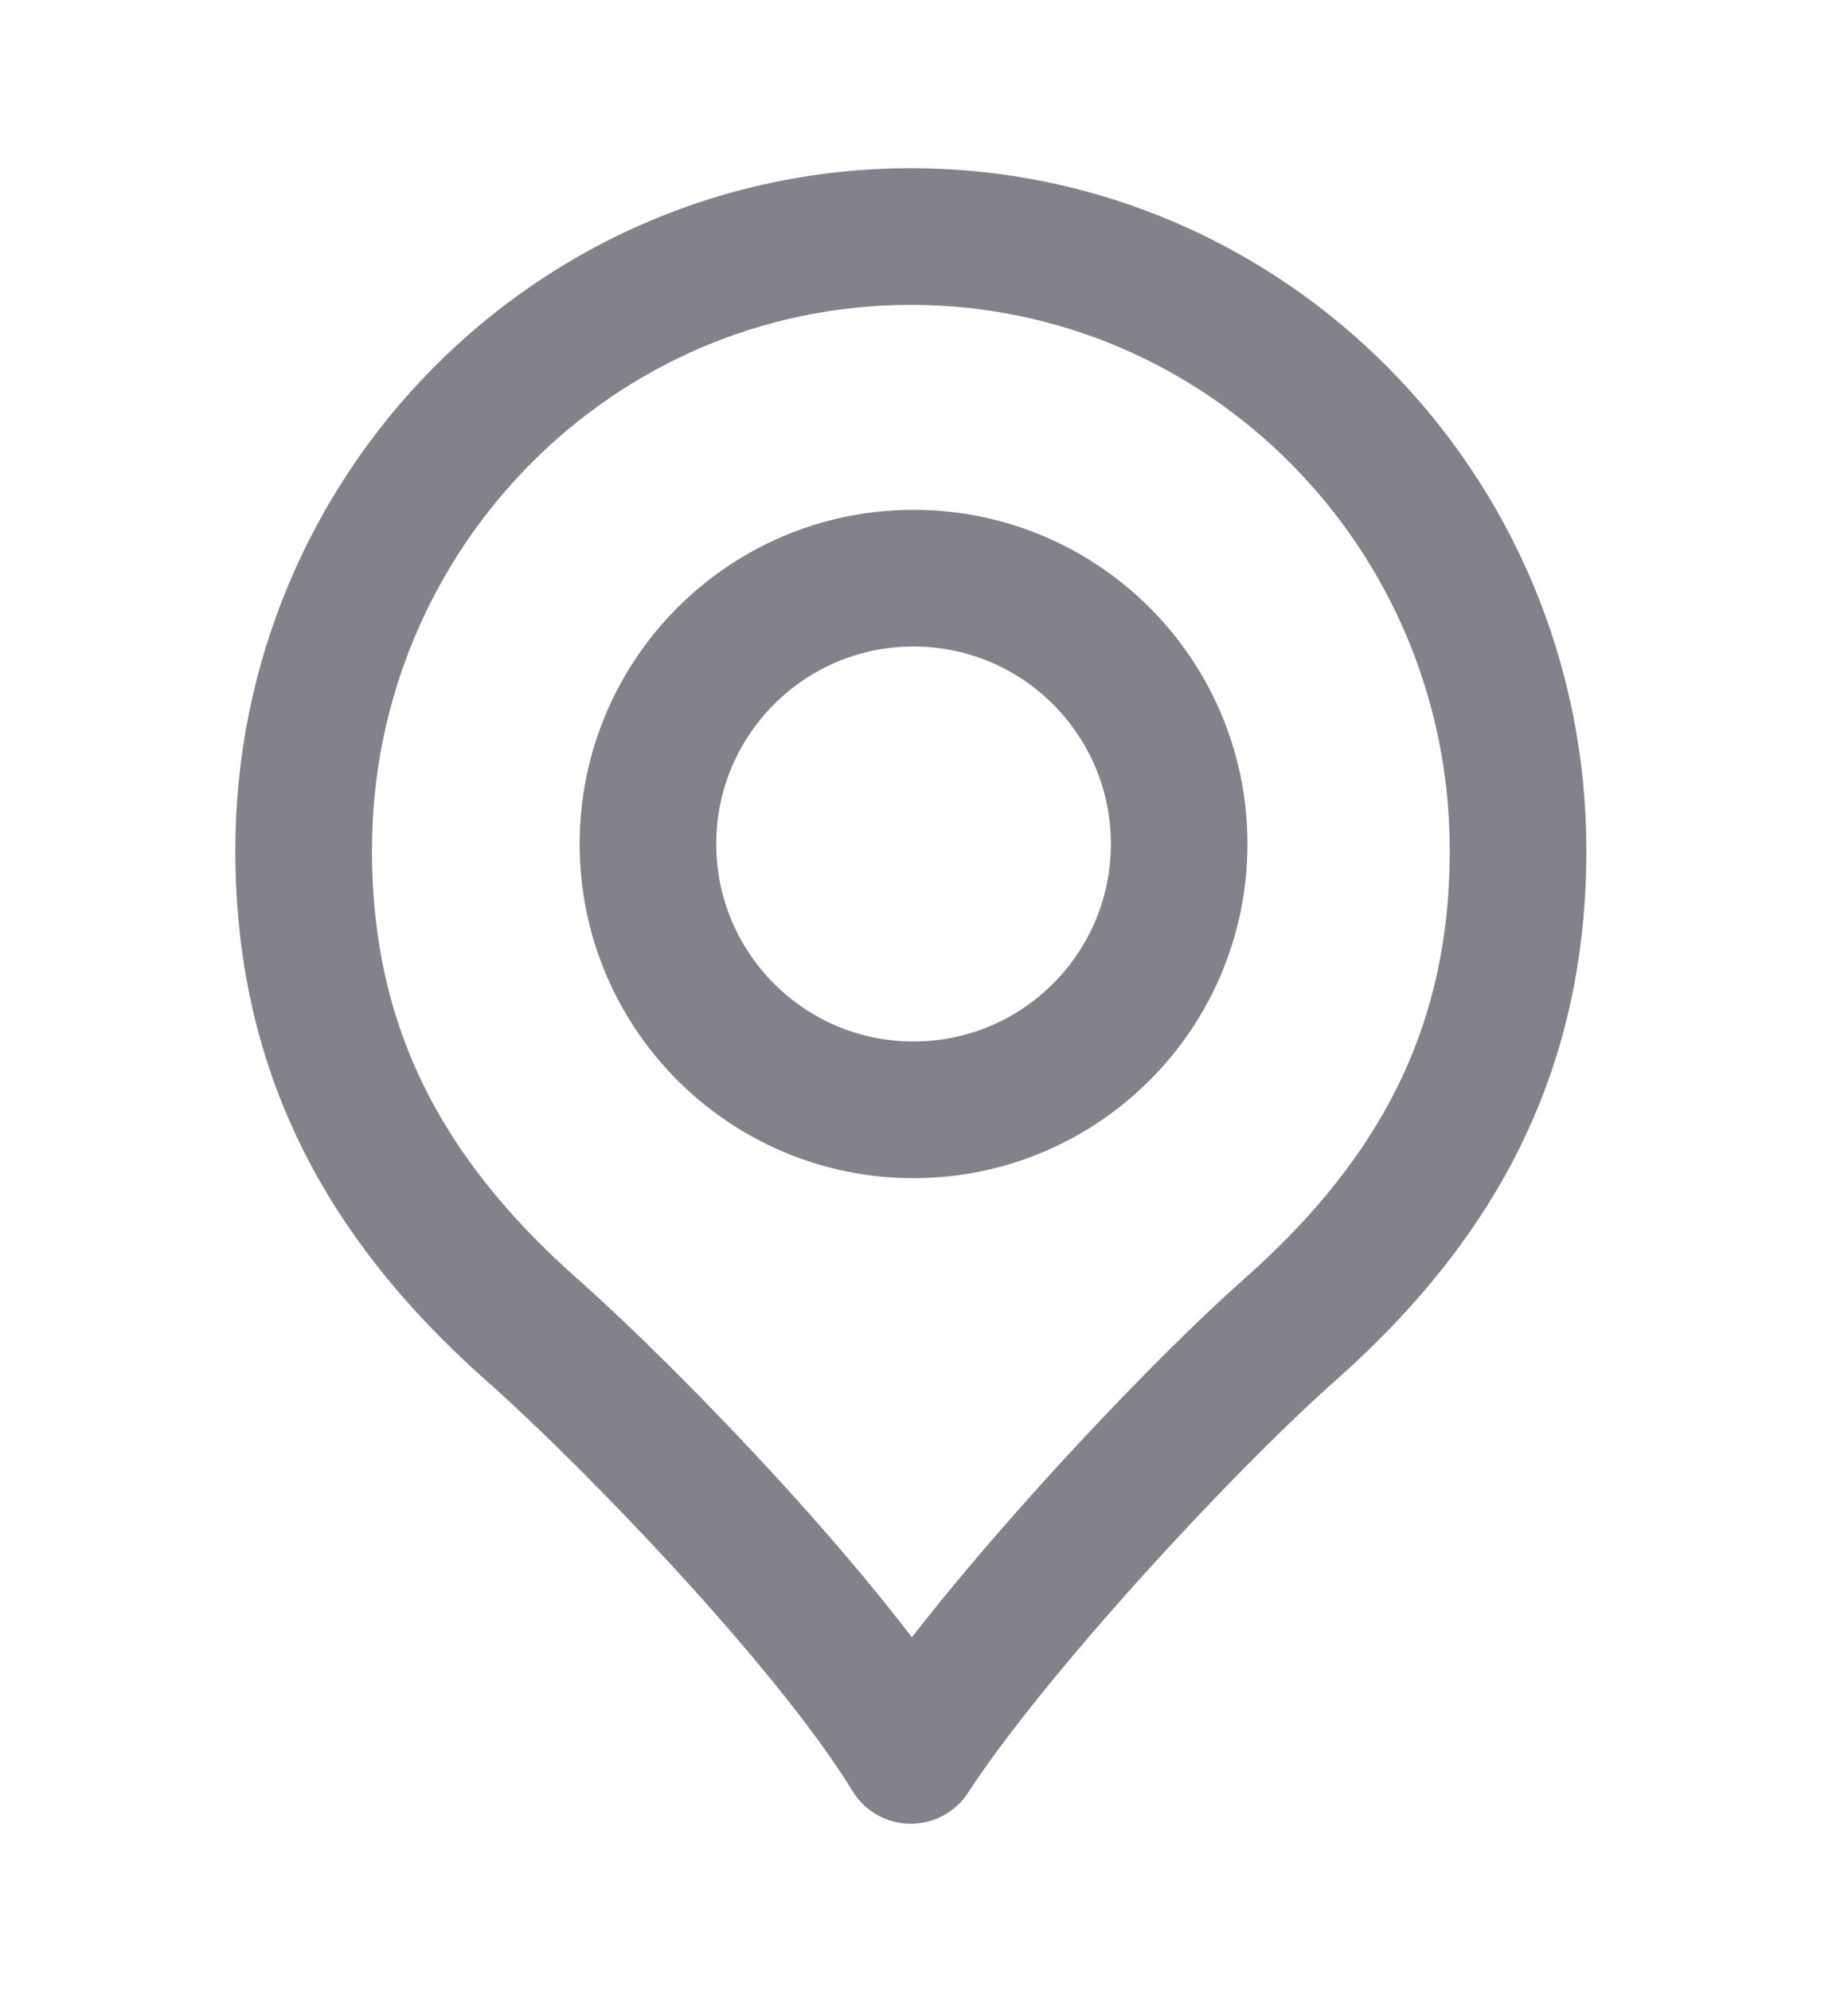 <svg xmlns="http://www.w3.org/2000/svg" width="13" height="14" viewBox="0 0 13 14" fill="none">
<path d="M8.295 5.934C8.295 6.966 7.459 7.803 6.426 7.803C5.394 7.803 4.558 6.966 4.558 5.934C4.558 4.902 5.394 4.065 6.426 4.065C7.459 4.065 8.295 4.902 8.295 5.934Z" stroke="#84818A" stroke-width="0.961" stroke-linejoin="round"/>
<path d="M6.407 1.663C4.048 1.663 2.136 3.595 2.136 5.978C2.136 7.34 2.67 8.4 3.738 9.346C4.49 10.013 5.86 11.444 6.407 12.342C6.982 11.462 8.324 10.013 9.077 9.346C10.145 8.4 10.679 7.34 10.679 5.978C10.679 3.595 8.766 1.663 6.407 1.663Z" stroke="#84818A" stroke-width="0.961" stroke-linejoin="round"/>
</svg>